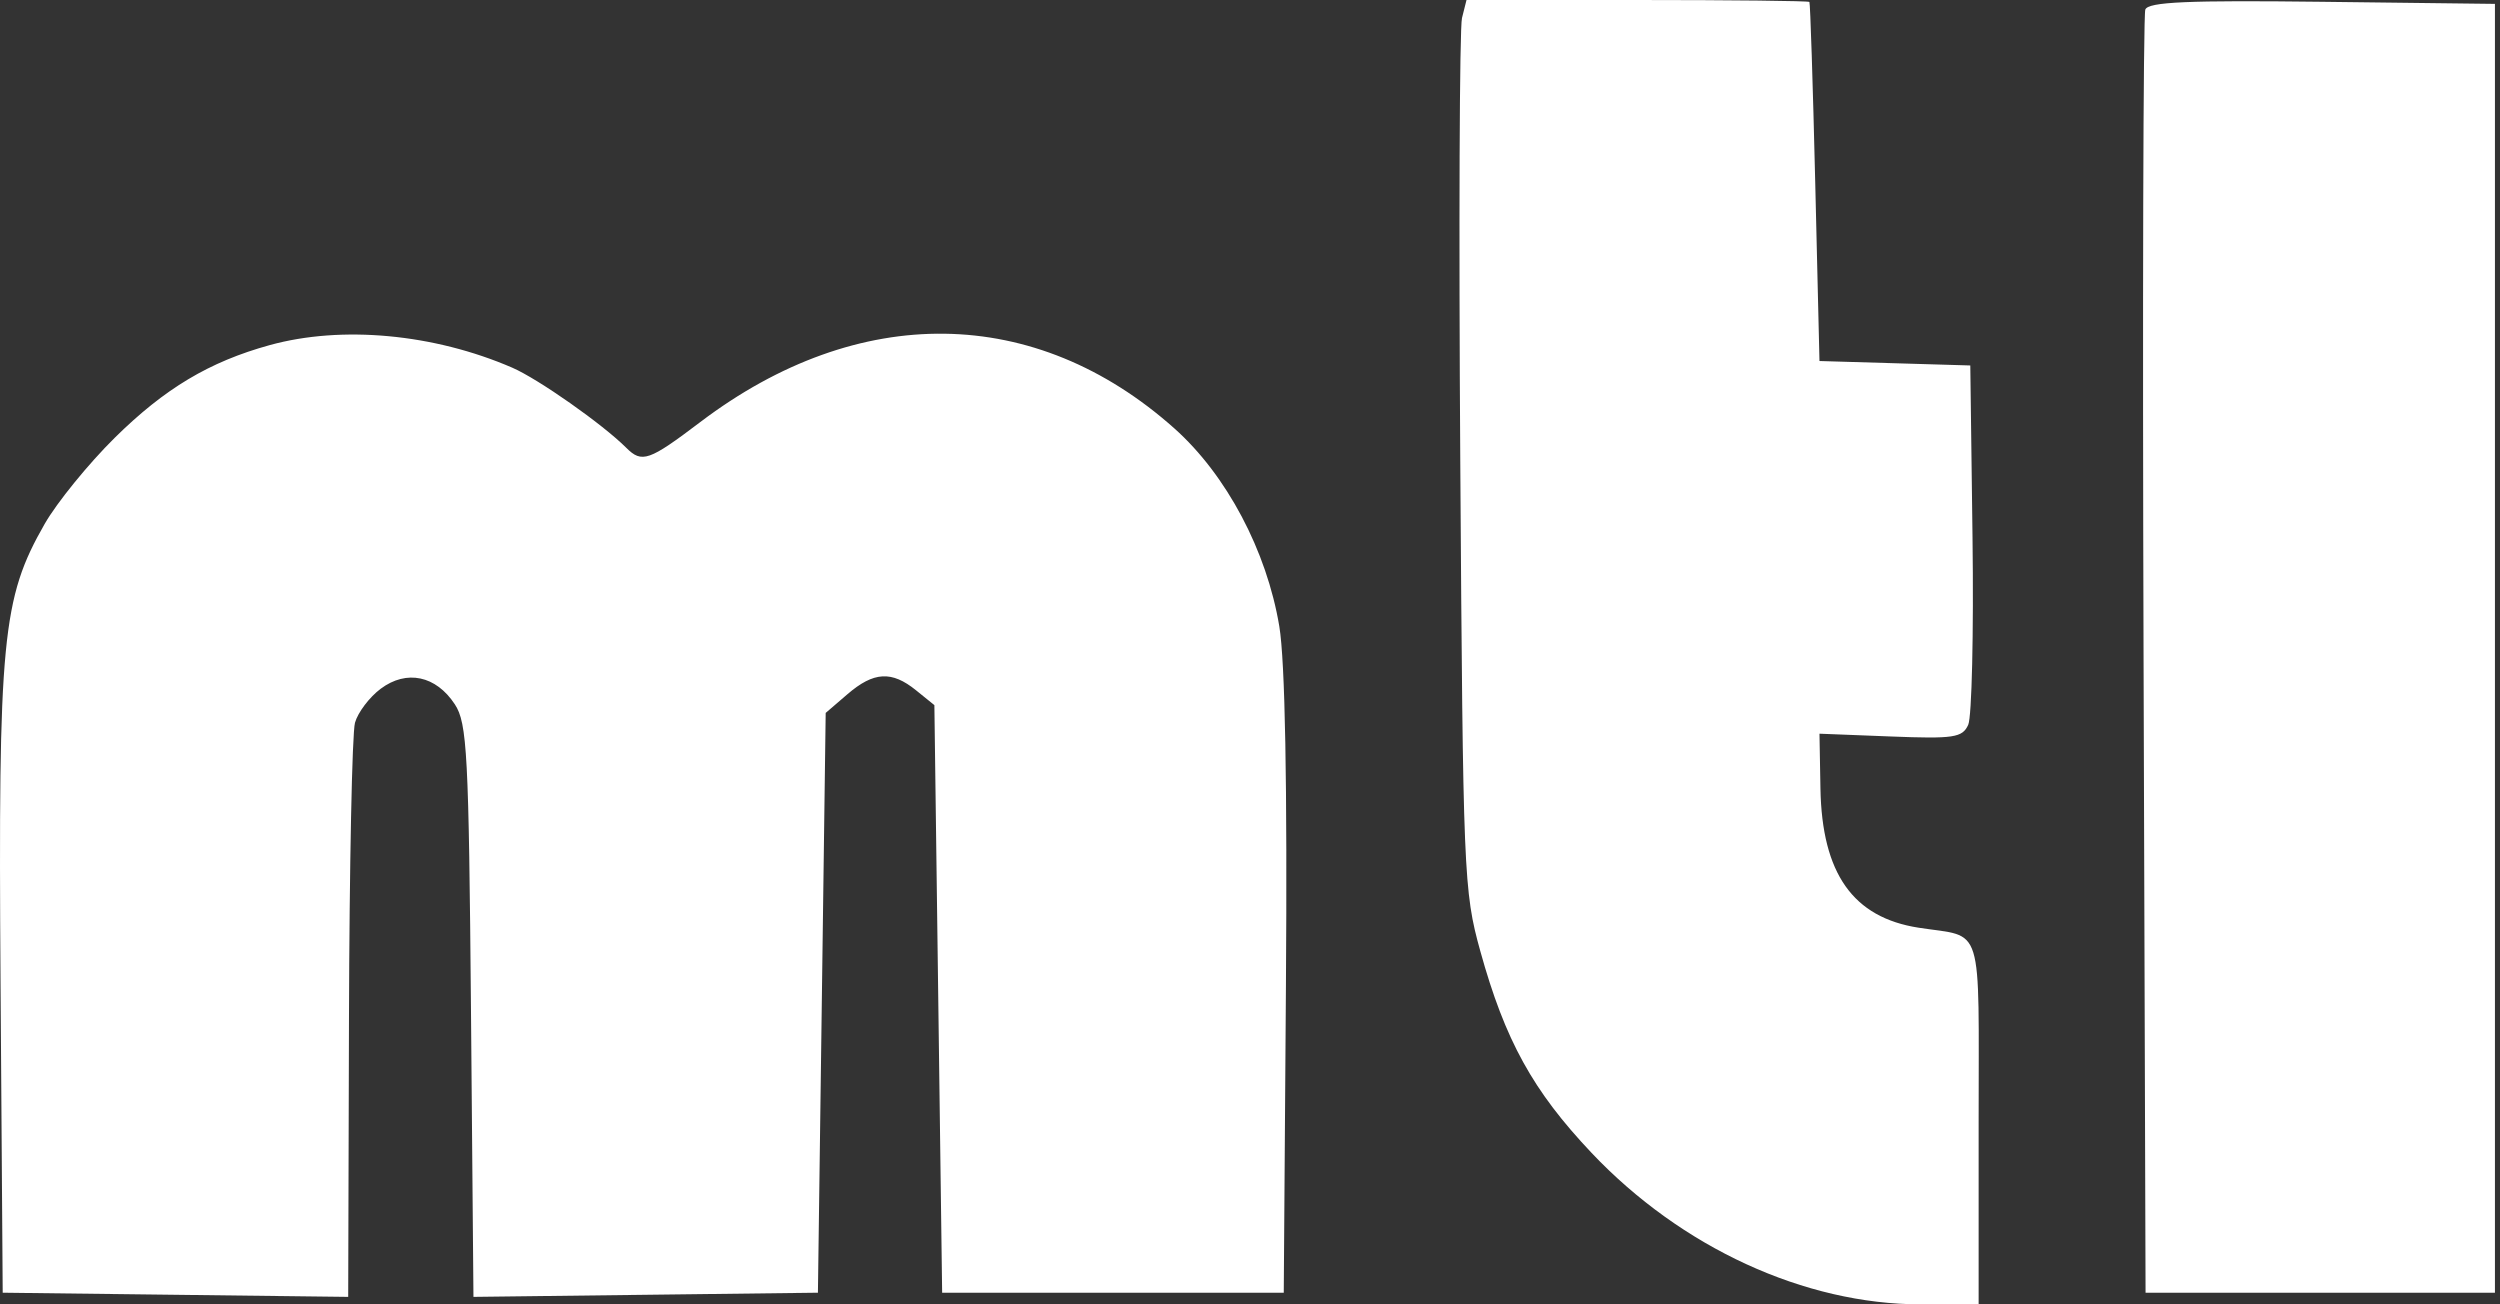 <?xml version="1.0" encoding="UTF-8"?> <svg xmlns="http://www.w3.org/2000/svg" width="322" height="168" viewBox="0 0 322 168" fill="none"><rect x="0" y="0" width="322" height="168" fill="#333333" stroke="none"/><path fill-rule="evenodd" clip-rule="evenodd" d="M188.305 2.316C187.985 3.591 187.886 29.353 188.084 59.566C188.433 112.637 188.52 114.771 190.662 122.5C193.847 133.992 197.439 140.506 204.989 148.485C216.539 160.69 232.424 168 247.4 168H254.848V144.567C254.848 118.372 255.598 120.807 247.127 119.49C238.664 118.175 234.668 112.512 234.473 101.559L234.348 94.5L243.506 94.857C251.659 95.175 252.756 95.01 253.506 93.357C253.969 92.336 254.219 81.504 254.061 69.286L253.774 47.072L244.061 46.786L234.348 46.5L233.801 23.5C233.5 10.85 233.162 0.387 233.051 0.25C232.939 0.113 222.957 0 210.867 0H188.886L188.305 2.316ZM276.316 1.231C276.049 1.929 275.948 39.4 276.09 84.5L276.348 166.5H298.848H321.348V83.5V0.5L299.074 0.231C281.797 0.022 276.691 0.246 276.316 1.231ZM34.735 44.451C26.968 46.593 21.203 50.041 14.773 56.392C11.389 59.734 7.33 64.725 5.751 67.484C0.265 77.073 -0.237 82.287 0.07 126.5L0.348 166.5L22.598 166.769L44.848 167.038L44.948 131.269C45.003 111.596 45.351 94.416 45.721 93.09C46.092 91.765 47.583 89.794 49.035 88.71C52.37 86.22 56.157 87.017 58.585 90.72C60.173 93.14 60.379 97.072 60.664 130.223L60.981 167.038L83.164 166.769L105.348 166.5L105.848 129.162L106.348 91.825L109.154 89.412C112.539 86.502 114.849 86.371 117.987 88.911L120.348 90.821L120.848 128.661L121.348 166.5H143.348H165.348L165.628 127C165.812 100.98 165.521 85.173 164.776 80.68C163.161 70.949 157.973 61.163 151.256 55.176C133.343 39.21 110.605 38.903 90.211 54.351C83.58 59.373 82.68 59.688 80.669 57.682C77.6 54.62 69.322 48.803 65.968 47.352C55.887 42.989 44.029 41.888 34.735 44.451Z" fill="white"></path></svg> 